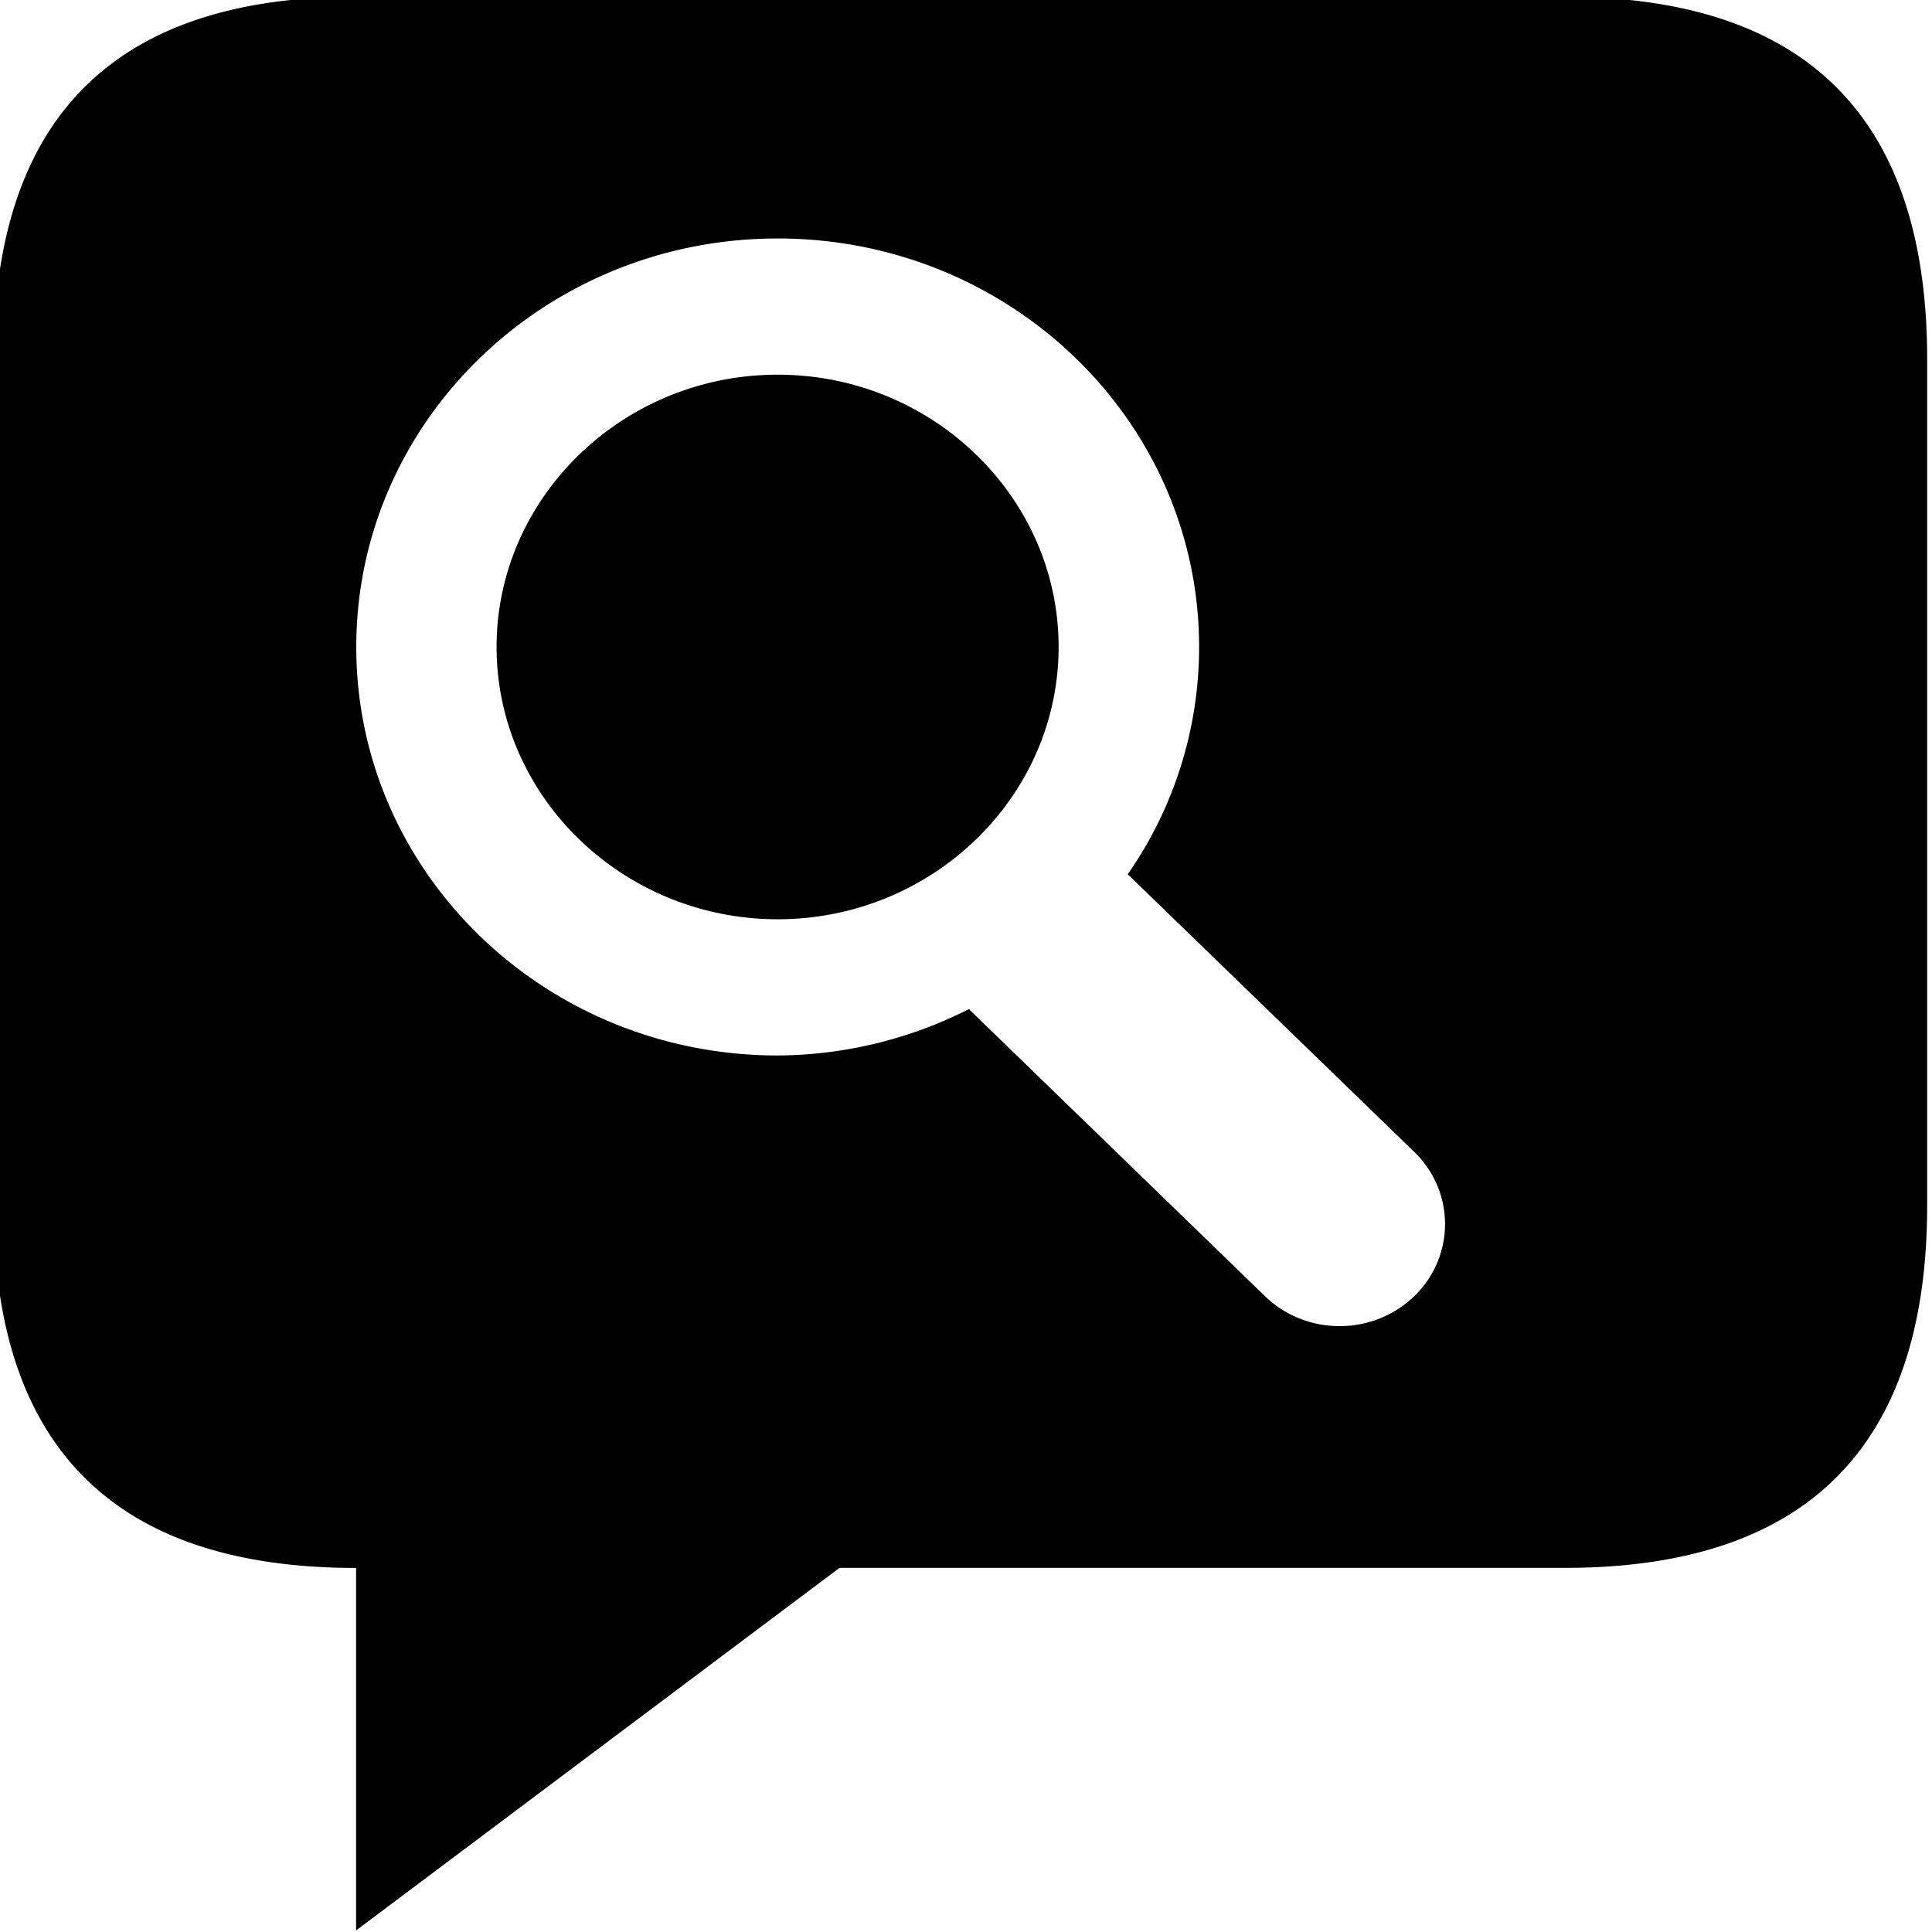 <svg xmlns="http://www.w3.org/2000/svg" width="32" height="32" viewBox="0 0 32 32"><title>Discussion Search</title><path d="M12.88 6.206c-2.56 0-4.655 2.03-4.655 4.51 0 2.482 2.096 4.51 4.656 4.51s4.653-2.028 4.653-4.51c0-2.48-2.09-4.51-4.652-4.51zm13.035-6.26H5.898C1.895-.053-.107 1.95-.107 5.953v14.012c0 4.003 2.002 6.005 6.005 6.005v6.004l8.007-6.005h12.01c4.003 0 6.005-2.003 6.005-6.006V5.952c0-4.003-2.002-6.005-6.005-6.005zM23.423 21.47c-.682.66-1.787.66-2.47 0l-4.905-4.756a7.077 7.077 0 0 1-3.167.768c-3.856 0-6.98-3.03-6.98-6.765 0-3.737 3.125-6.767 6.98-6.767 3.856 0 6.98 3.03 6.98 6.767a6.576 6.576 0 0 1-1.182 3.763l4.744 4.598c.682.66.682 1.732 0 2.393z"/></svg>
